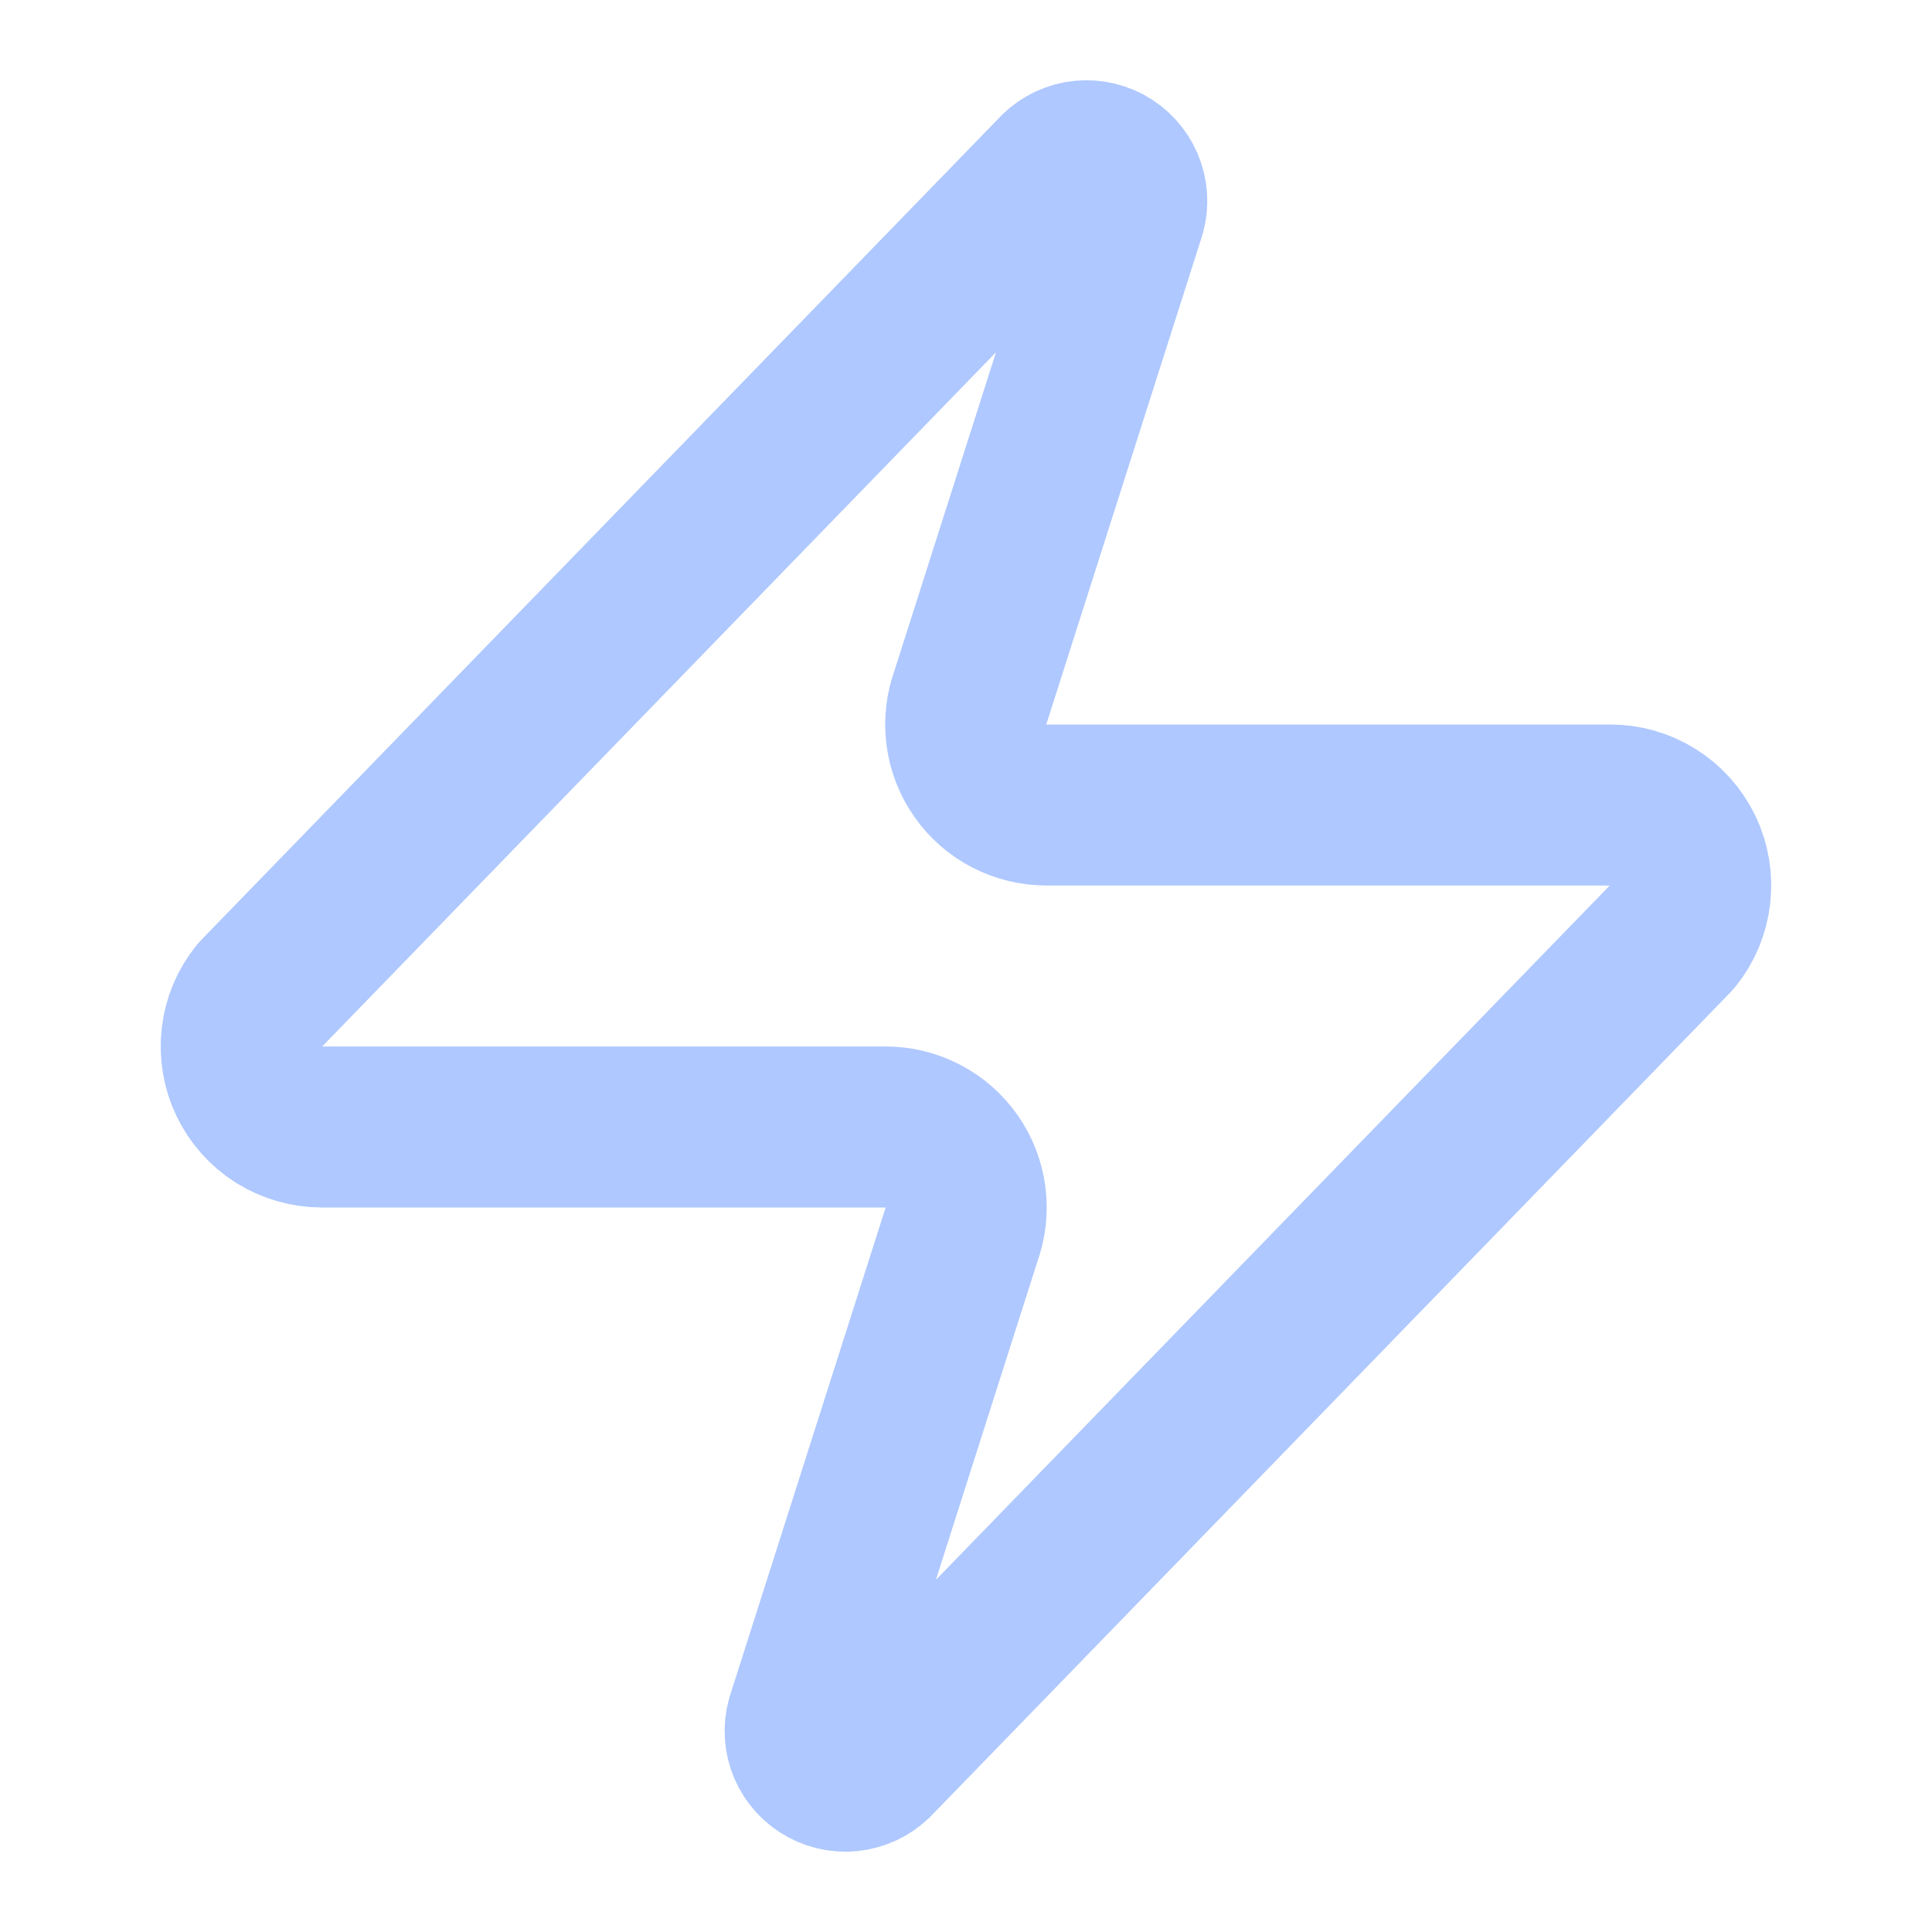 <svg width="24" height="24" viewBox="0 0 24 24" fill="none" xmlns="http://www.w3.org/2000/svg">
<path d="M3.999 14C3.81 14 3.625 13.947 3.464 13.847C3.304 13.746 3.176 13.602 3.094 13.431C3.012 13.261 2.981 13.07 3.003 12.882C3.025 12.694 3.1 12.517 3.22 12.37L13.12 2.17C13.194 2.084 13.295 2.026 13.406 2.005C13.518 1.985 13.633 2.003 13.733 2.056C13.833 2.11 13.912 2.196 13.957 2.3C14.002 2.404 14.01 2.52 13.979 2.63L12.059 8.65C12.003 8.801 11.984 8.964 12.004 9.125C12.024 9.285 12.083 9.438 12.176 9.571C12.268 9.704 12.391 9.812 12.535 9.887C12.678 9.961 12.838 10 12.999 10H20C20.189 9.999 20.374 10.052 20.535 10.153C20.695 10.253 20.823 10.397 20.905 10.568C20.987 10.739 21.018 10.929 20.996 11.117C20.974 11.305 20.899 11.483 20.779 11.63L10.88 21.83C10.805 21.915 10.704 21.973 10.592 21.994C10.481 22.015 10.366 21.997 10.266 21.943C10.166 21.89 10.087 21.804 10.042 21.7C9.997 21.595 9.989 21.479 10.02 21.37L11.94 15.35C11.996 15.198 12.015 15.035 11.995 14.875C11.975 14.714 11.916 14.561 11.823 14.428C11.731 14.296 11.608 14.187 11.464 14.113C11.321 14.038 11.161 13.999 10.999 14H3.999Z" stroke="#AFC8FF" stroke-width="2" stroke-linecap="round" stroke-linejoin="round"/>
</svg>
